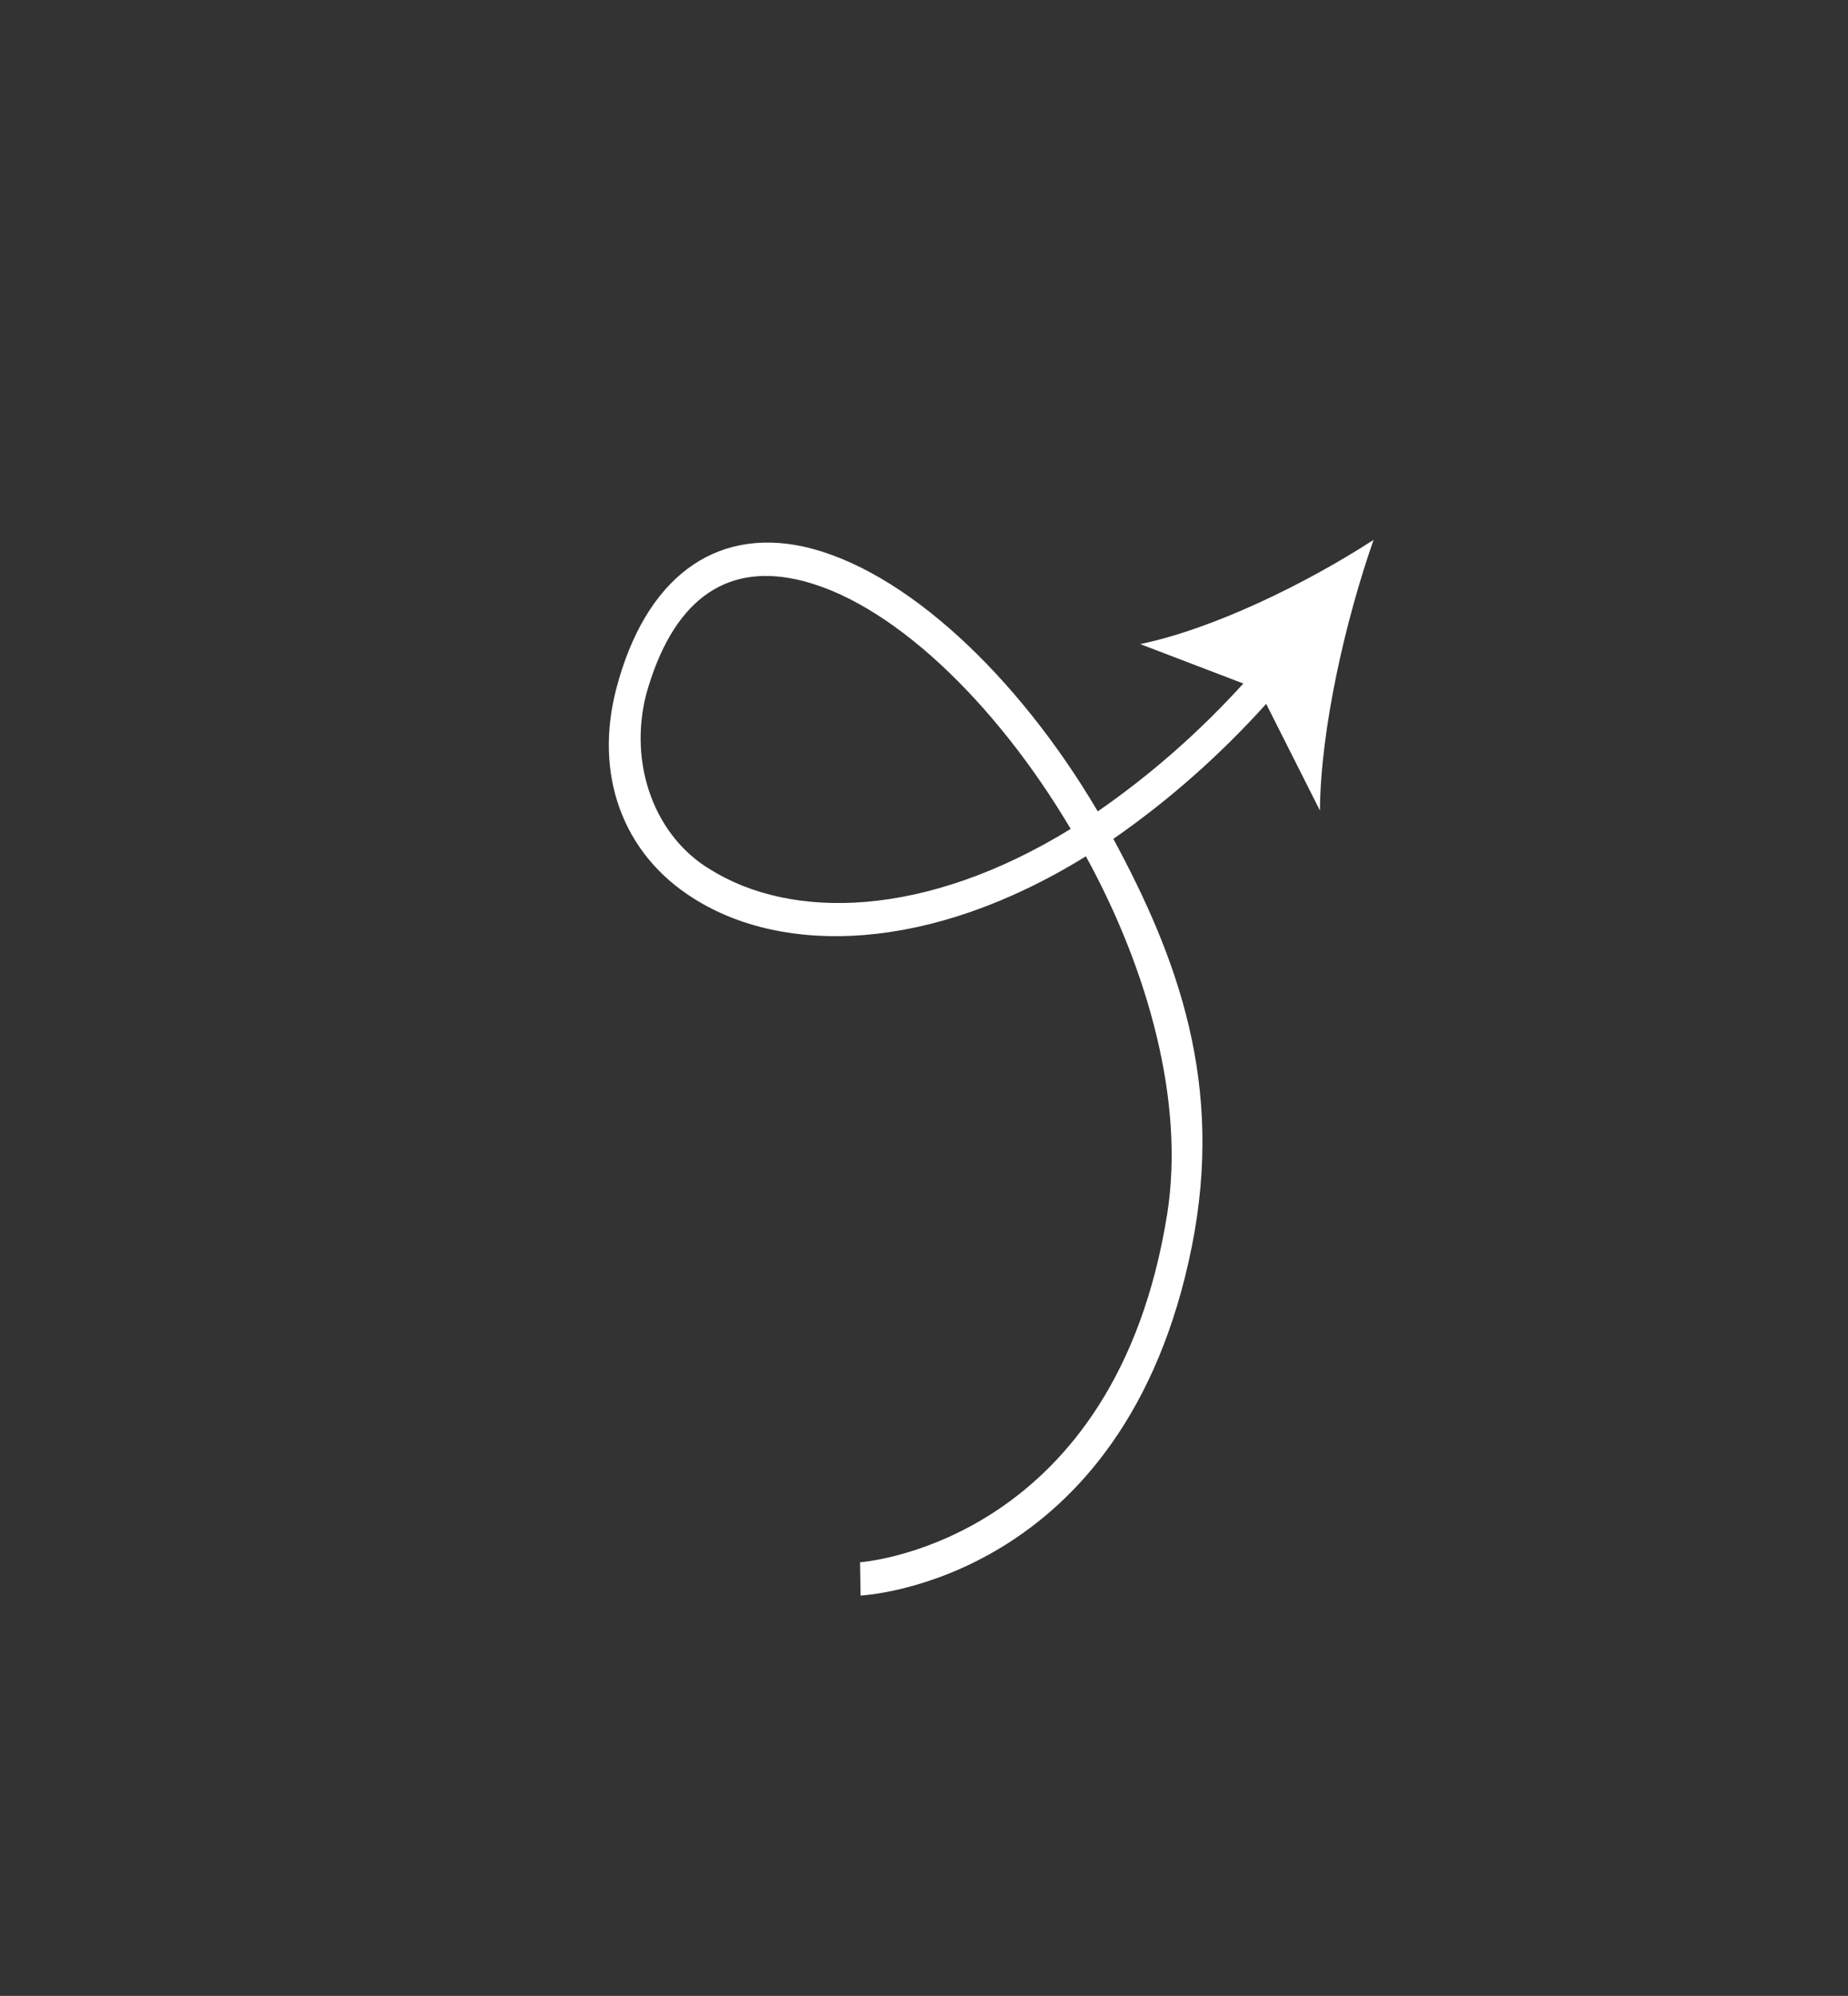 <svg width="176" height="190" viewBox="0 0 176 190" fill="none" xmlns="http://www.w3.org/2000/svg">
<rect x="0" y="0" width="176" height="190" fill="#333333" stroke="none"/>
<path d="M108.591 61.314L118.414 65.068C114.212 69.693 109.558 73.778 104.549 77.24C96.937 64.331 86.147 54.161 76.498 52.028C68.024 50.2 61.45 55.046 58.697 65.551C56.569 73.675 59.239 81.28 66.115 85.561C74.582 90.894 88.444 90.768 103.418 81.516C109.377 92.383 112.848 104.95 111.161 115.569C106.242 146.432 82.932 148.639 81.908 148.721L81.934 150.306L81.952 151.888C82.209 151.874 107.138 150.639 113.519 118.605C116.572 103.262 112.229 91.318 106.033 79.857C111.299 76.207 116.186 71.893 120.589 67.008L125.707 77.156C125.771 69.421 128.117 59.103 130.818 51.392C124.376 55.569 115.52 59.886 108.591 61.314ZM101.97 78.909C88.076 87.445 75.389 87.593 67.656 82.776C65.079 81.242 63.08 78.773 61.973 75.759C60.865 72.744 60.712 69.352 61.536 66.116C63.993 57.316 68.917 53.649 75.84 55.157C84.664 57.069 94.764 66.744 101.97 78.909Z" fill="white"/>
</svg>
